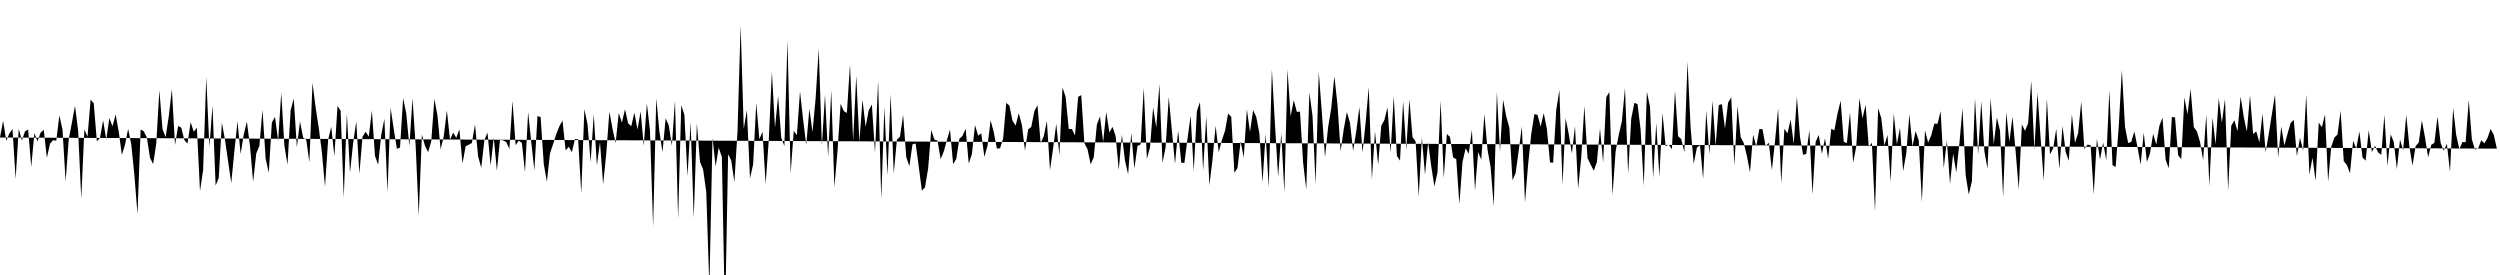 <svg viewBox="0 0 200 22" >
<polyline points="0,11 0.25,9.66 0.50,11.26 0.75,10.68 1,10.32 1.25,14.32 1.50,10.31 1.75,11.24 2,10.51 2.25,10.36 2.50,13.35 2.75,10.65 3,11.30 3.25,10.61 3.50,10.39 3.75,12.63 4,11.50 4.25,11.21 4.50,11.26 4.75,9.24 5,10.37 5.25,14.51 5.50,11.13 5.75,9.83 6,8.46 6.25,10.46 6.50,15.90 6.75,10.36 7,10.94 7.25,7.97 7.50,8.26 7.75,11.31 8,11.03 8.25,9.63 8.50,11.16 8.75,9.45 9,10.10 9.25,9.16 9.50,10.54 9.75,12.39 10,11.58 10.25,10.31 10.50,11.54 10.75,14 11,17.14 11.25,10.36 11.50,10.50 11.75,11 12,12.62 12.25,13.13 12.50,11.50 12.75,7.22 13,10.33 13.25,10.97 13.50,9.31 13.75,7.14 14,11.60 14.25,10.08 14.50,10.21 14.75,11.21 15,11.49 15.25,9.77 15.50,10.54 15.75,10.22 16,15.29 16.25,13.61 16.50,6.16 16.75,11.77 17,8.45 17.25,14.85 17.50,14.22 17.75,9.81 18,11.19 18.25,12.92 18.50,14.64 18.75,12.09 19,9.70 19.25,12.32 19.50,10.77 19.75,9.73 20,11.69 20.25,14.54 20.50,12.28 20.75,11.67 21,8.78 21.25,12.68 21.50,13.82 21.75,9.80 22,9.35 22.25,11.27 22.50,7.41 22.75,11.64 23,13.17 23.25,8.83 23.50,7.89 23.75,11.78 24,9.71 24.25,11.01 24.50,11.18 24.75,12.99 25,6.62 25.25,8.60 25.50,10.22 25.75,12.16 26,14.94 26.25,11.19 26.50,10.14 26.75,12.50 27,8.47 27.25,8.86 27.50,15.82 27.75,9.07 28,13.82 28.25,11.45 28.50,9.71 28.75,13.90 29,10.95 29.25,10.54 29.50,10.93 29.75,8.85 30,12.48 30.25,13.18 30.50,10.78 30.75,9.51 31,15.37 31.25,8.63 31.50,10.33 31.75,11.90 32,11.81 32.25,7.85 32.50,9.08 32.75,11.68 33,7.88 33.25,11.61 33.50,17.26 33.75,10.77 34,11.67 34.25,12.17 34.50,11.31 34.75,7.92 35,9.26 35.25,11.95 35.50,10.91 35.75,8.84 36,11.18 36.25,10.61 36.50,11.03 36.75,10.35 37,13.08 37.25,11.70 37.50,11.58 37.75,11.44 38,9.96 38.25,12.52 38.50,13.42 38.75,11.20 39,10.61 39.25,13.24 39.50,11.02 39.75,13.65 40,11.19 40.25,11.23 40.50,11.36 40.75,11.91 41,8.07 41.25,11.61 41.50,11.25 41.75,11.43 42,13.77 42.25,8.97 42.50,11.37 42.75,13.63 43,9.28 43.25,9.37 43.50,13.11 43.75,14.53 44,12.27 44.25,11.52 44.50,10.73 44.75,10.10 45,9.64 45.25,12.03 45.50,11.74 45.75,12.17 46,11.12 46.25,11.15 46.50,15.46 46.75,8.73 47,9.93 47.25,12.97 47.50,9.14 47.75,13.23 48,11.37 48.25,14.75 48.50,12.30 48.75,8.93 49,10.30 49.25,11.45 49.50,9.04 49.75,9.81 50,8.75 50.25,9.86 50.50,10.10 50.75,9.01 51,10.36 51.25,8.92 51.50,11.66 51.75,8.28 52,10.46 52.25,18.13 52.50,7.87 52.75,10.51 53,12.17 53.25,9.47 53.50,10.02 53.75,11.65 54,8.05 54.25,17.49 54.50,8.41 54.75,9.18 55,14.09 55.25,9.77 55.50,17.44 55.75,9.86 56,12.95 56.25,13.56 56.50,15.34 56.75,23.01 57,11.02 57.25,13.31 57.50,11.81 57.75,12.57 58,25.67 58.25,12.33 58.50,12.85 58.75,14.56 59,10.53 59.25,2.02 59.50,10.31 59.75,8.80 60,14.27 60.25,13.15 60.50,8.24 60.75,11.14 61,10.54 61.25,14.72 61.50,11.22 61.75,5.73 62,10.22 62.25,7.67 62.50,11.02 62.75,11.68 63,3.23 63.25,13.88 63.50,10.48 63.75,10.81 64,7.31 64.25,9.58 64.50,11.58 64.75,8.69 65,10.56 65.25,7.87 65.50,3.90 65.75,11.65 66,7.58 66.25,12.54 66.50,7.21 66.75,14.97 67,12.09 67.25,8.30 67.50,8.88 67.75,9.04 68,5.15 68.25,11.26 68.50,6.05 68.75,11.34 69,7.98 69.25,10.14 69.50,8.81 69.75,8.36 70,12.21 70.25,6.47 70.50,15.96 70.75,8.56 71,14.05 71.25,7.52 71.50,13.88 71.75,11.18 72,10.93 72.25,9.19 72.50,12.57 72.75,13.29 73,11.55 73.25,11.48 73.50,13.33 73.75,15.25 74,14.99 74.25,13.48 74.50,10.39 74.75,11.17 75,11.24 75.25,12.73 75.50,12.12 75.75,11.22 76,10.36 76.25,13.13 76.50,12.72 76.75,11.10 77,10.87 77.25,10.30 77.50,13.08 77.75,12.34 78,10.01 78.25,10.85 78.50,10.66 78.75,12.55 79,11.66 79.25,9.62 79.50,10.57 79.75,11.88 80,11.87 80.25,11.09 80.50,8.23 80.75,8.45 81,9.65 81.25,10.05 81.50,9.06 81.75,9.99 82,12.05 82.25,10.35 82.50,10.16 82.75,8.89 83,8.42 83.25,11.45 83.50,10.90 83.75,9.68 84,13.61 84.25,11.85 84.50,9.90 84.75,12.41 85,6.99 85.25,7.76 85.50,10.32 85.75,10.32 86,10.84 86.25,7.75 86.50,7.61 86.75,11.45 87,11.93 87.25,13.14 87.50,12.59 87.75,9.96 88,9.31 88.25,11.36 88.50,8.96 88.75,10.60 89,10.15 89.25,10.88 89.50,13.60 89.75,10.78 90,12.86 90.25,13.94 90.50,10.64 90.75,13.48 91,11.68 91.25,11.55 91.50,7.02 91.75,12.71 92,11.78 92.25,8.59 92.50,10.20 92.75,6.73 93,13.02 93.25,11.77 93.50,7.76 93.75,10.44 94,13.11 94.25,10.44 94.50,13.01 94.75,13.04 95,11.10 95.25,9.26 95.50,13.70 95.75,8.88 96,8.17 96.25,13.64 96.50,9.31 96.75,14.82 97,12.78 97.25,10.06 97.50,12.18 97.75,11.21 98,10.47 98.25,9.08 98.50,9.35 98.75,13.82 99,13.45 99.25,11.31 99.50,12.60 99.75,8.75 100,10.55 100.25,8.81 100.50,9.35 100.75,10.66 101,14.59 101.25,10.73 101.50,15 101.75,5.56 102,9.99 102.25,14.15 102.50,10.67 102.75,15.40 103,5.56 103.25,9.31 103.50,8.02 103.75,8.95 104,8.93 104.25,13.01 104.50,15.16 104.75,7.40 105,9.26 105.25,14.76 105.50,5.75 105.75,9.03 106,12.57 106.25,10.17 106.50,8.65 106.75,6.10 107,8.39 107.25,12.11 107.50,10.33 107.75,8.97 108,9.83 108.25,12.07 108.50,10.51 108.75,8.56 109,12.21 109.25,9.81 109.50,6.97 109.75,14.36 110,10.51 110.25,13.21 110.50,10.06 110.75,9.60 111,8.59 111.25,12.23 111.50,7.69 111.75,12.46 112,12.85 112.25,8.09 112.50,11.96 112.75,7.94 113,10.97 113.25,11.31 113.50,15.71 113.75,11 114,13.97 114.25,11.38 114.50,13.30 114.75,14.91 115,13.80 115.25,8.04 115.50,14.26 115.75,10.72 116,10.96 116.25,12.60 116.50,12.73 116.75,16.33 117,12.96 117.25,11.86 117.50,12.31 117.75,10.39 118,15.24 118.25,12.16 118.50,12.77 118.75,9.13 119,11.96 119.25,13.37 119.50,16.51 119.75,7.35 120,12.13 120.25,7.98 120.50,9.32 120.75,10.23 121,14.42 121.25,13.84 121.50,12.02 121.75,10.12 122,16.20 122.25,13.16 122.50,10.72 122.75,9.13 123,9.19 123.25,10.13 123.50,9.05 123.75,10.31 124,12.99 124.25,13.02 124.50,8.78 124.75,7.20 125,14.79 125.25,9.45 125.50,10.73 125.75,12.28 126,10.10 126.25,15.10 126.50,12.58 126.75,8.47 127,12.65 127.25,13.16 127.50,13.66 127.75,12.97 128,10.28 128.25,13 128.50,7.78 128.75,7.36 129,15.63 129.25,12.10 129.50,10.79 129.75,9.70 130,7.05 130.25,13.90 130.50,9.48 130.75,8.23 131,8.32 131.25,10.38 131.50,14.86 131.75,7.34 132,8.55 132.25,14.23 132.50,9.85 132.75,14.15 133,9.04 133.25,11.69 133.50,11.58 133.75,11.94 134,7.25 134.25,10.90 134.50,11.13 134.75,12.18 135,4.93 135.25,10.22 135.50,13.11 135.75,11.80 136,11.63 136.25,14.31 136.50,8.87 136.75,12.33 137,8.06 137.25,11.68 137.50,8.41 137.75,8.33 138,10.28 138.25,8.20 138.50,7.79 138.75,13.27 139,8.49 139.25,10.96 139.50,11.44 139.75,12.47 140,13.78 140.25,10.76 140.50,11.72 140.75,10.32 141,10.34 141.25,11.70 141.50,11.41 141.75,13.61 142,11.31 142.25,8.67 142.50,14.68 142.75,10.31 143,10.67 143.25,9.56 143.50,11.51 143.75,7.74 144,10.97 144.25,12.38 144.50,12.32 144.75,10.42 145,15.55 145.25,11.35 145.50,10.80 145.75,12.30 146,11.07 146.25,12.70 146.50,10.30 146.75,10.43 147,9.10 147.25,8.05 147.50,11.34 147.75,11.45 148,8.99 148.25,13 148.50,11.73 148.75,7.86 149,9.46 149.25,8.38 149.50,11.75 149.75,11.42 150,16.93 150.25,8.65 150.50,9.44 150.75,11.64 151,10.79 151.25,14.55 151.50,9.07 151.75,11.55 152,10.22 152.25,13.69 152.50,12.28 152.75,9.14 153,11.71 153.25,10.48 153.50,11.25 153.75,16.16 154,10.43 154.25,11.40 154.50,10.83 154.75,9.88 155,9.91 155.25,8.89 155.50,13.45 155.75,11.24 156,14.71 156.25,12.29 156.50,13.78 156.75,11.50 157,8.66 157.25,13.98 157.50,15.56 157.75,14.52 158,7.86 158.25,12.35 158.50,8.09 158.75,12.09 159,13.50 159.25,7.85 159.50,11.55 159.75,9.40 160,10.45 160.25,15.74 160.50,8.98 160.75,11.34 161,9.33 161.25,12.11 161.50,15.16 161.75,9.95 162,10.47 162.25,9.86 162.50,6.47 162.75,11.98 163,7.41 163.25,11.07 163.50,14.46 163.75,7.88 164,12.35 164.25,11.87 164.50,10.30 164.75,13.53 165,10.08 165.25,12.14 165.50,12.86 165.75,9.15 166,11.42 166.25,10.65 166.50,8.12 166.75,11.92 167,11.57 167.25,11.62 167.50,15.54 167.75,11.11 168,12.77 168.25,11.40 168.50,12.83 168.75,7.21 169,13.21 169.25,13.36 169.50,10.11 169.75,5.60 170,10.13 170.25,11.44 170.50,11.35 170.75,10.52 171,11.78 171.25,13.18 171.50,10.61 171.75,12.95 172,12.28 172.25,10.71 172.50,11.56 172.75,10.07 173,9.41 173.25,12.78 173.50,13.46 173.75,9.36 174,9.39 174.25,12.42 174.50,12.73 174.75,7.81 175,9.14 175.25,7.12 175.50,10.16 175.75,10.51 176,11.34 176.25,12.82 176.50,9.16 176.75,14.89 177,9.42 177.25,11.54 177.50,7.86 177.75,9.82 178,7.92 178.25,15.24 178.50,10.06 178.75,9.62 179,10.50 179.25,7.73 179.50,9.36 179.75,10.53 180,7.62 180.25,10.72 180.50,10.51 180.75,11.39 181,9.08 181.25,12.17 181.50,10.73 181.75,9.13 182,7.58 182.25,12.59 182.50,10.12 182.75,11.64 183,10.71 183.25,9.84 183.50,9.59 183.75,12.49 184,11.02 184.25,12.05 184.50,7.55 184.75,13.96 185,12.61 185.25,14.48 185.50,9.81 185.75,10.17 186,9.16 186.25,14.53 186.50,11.74 186.75,11 187,10.77 187.25,8.86 187.50,12.89 187.75,13.20 188,13.85 188.25,11.26 188.50,11.90 188.75,10.51 189,12.60 189.25,12.85 189.50,10.42 189.75,12.16 190,11.67 190.25,12.19 190.50,12.39 190.75,9.19 191,13.27 191.25,10.75 191.50,11.34 191.75,13.53 192,11.17 192.25,12.01 192.50,9.20 192.75,11.71 193,13.25 193.25,11.69 193.50,11.40 193.75,9.63 194,11 194.25,12.58 194.50,11.59 194.75,11.43 195,9.32 195.25,11.44 195.50,12.05 195.75,11.51 196,13.73 196.25,8.65 196.50,10.82 196.75,11.94 197,11.36 197.25,11.38 197.50,7.99 197.75,11.15 198,11.97 198.25,11.88 198.50,11.22 198.75,11.47 199,11.03 199.25,10.32 199.50,10.78 199.75,11.89 " />
</svg>